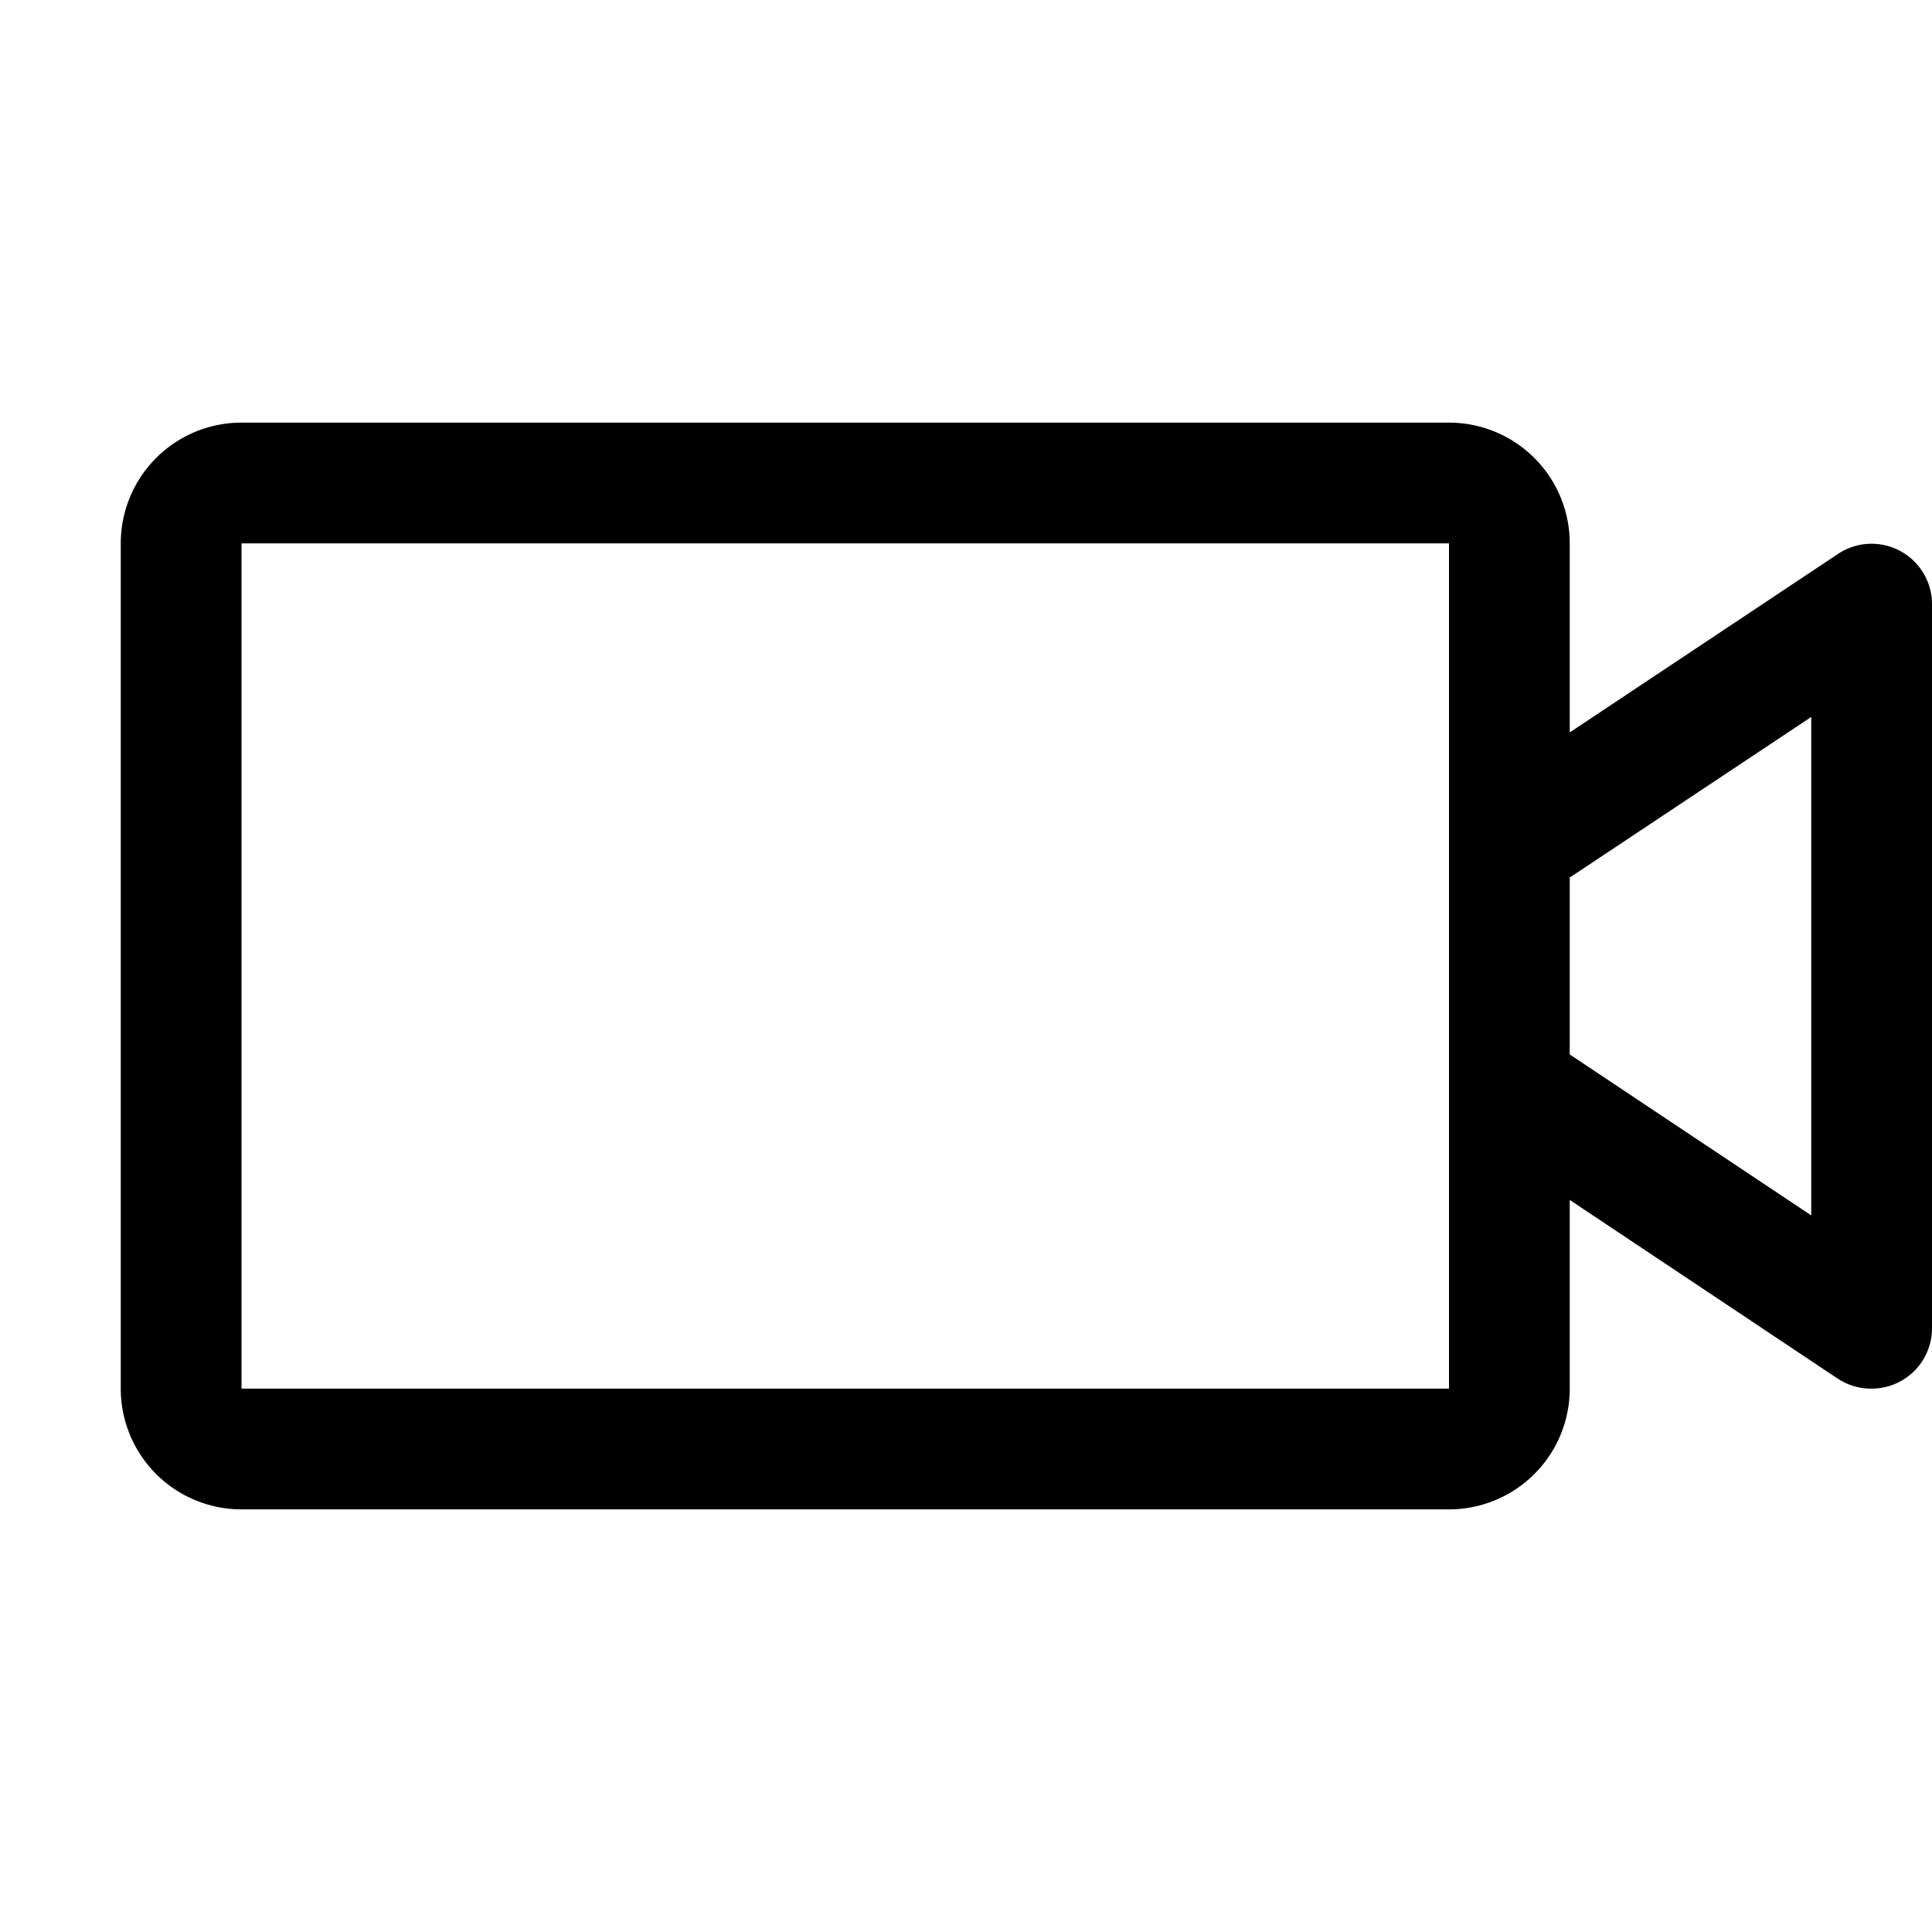 <svg xmlns="http://www.w3.org/2000/svg" width="32" height="32" viewBox="0 0 256 256"><path d="M251.77 73a8 8 0 0 0-8.21.39L208 97.05V72a16 16 0 0 0-16-16H32a16 16 0 0 0-16 16v112a16 16 0 0 0 16 16h160a16 16 0 0 0 16-16v-25l35.56 23.71A8 8 0 0 0 248 184a8 8 0 0 0 8-8V80a8 8 0 0 0-4.23-7zM192 184H32V72h160v112zm48-22.95-32-21.33v-23.44L240 95z"/></svg>